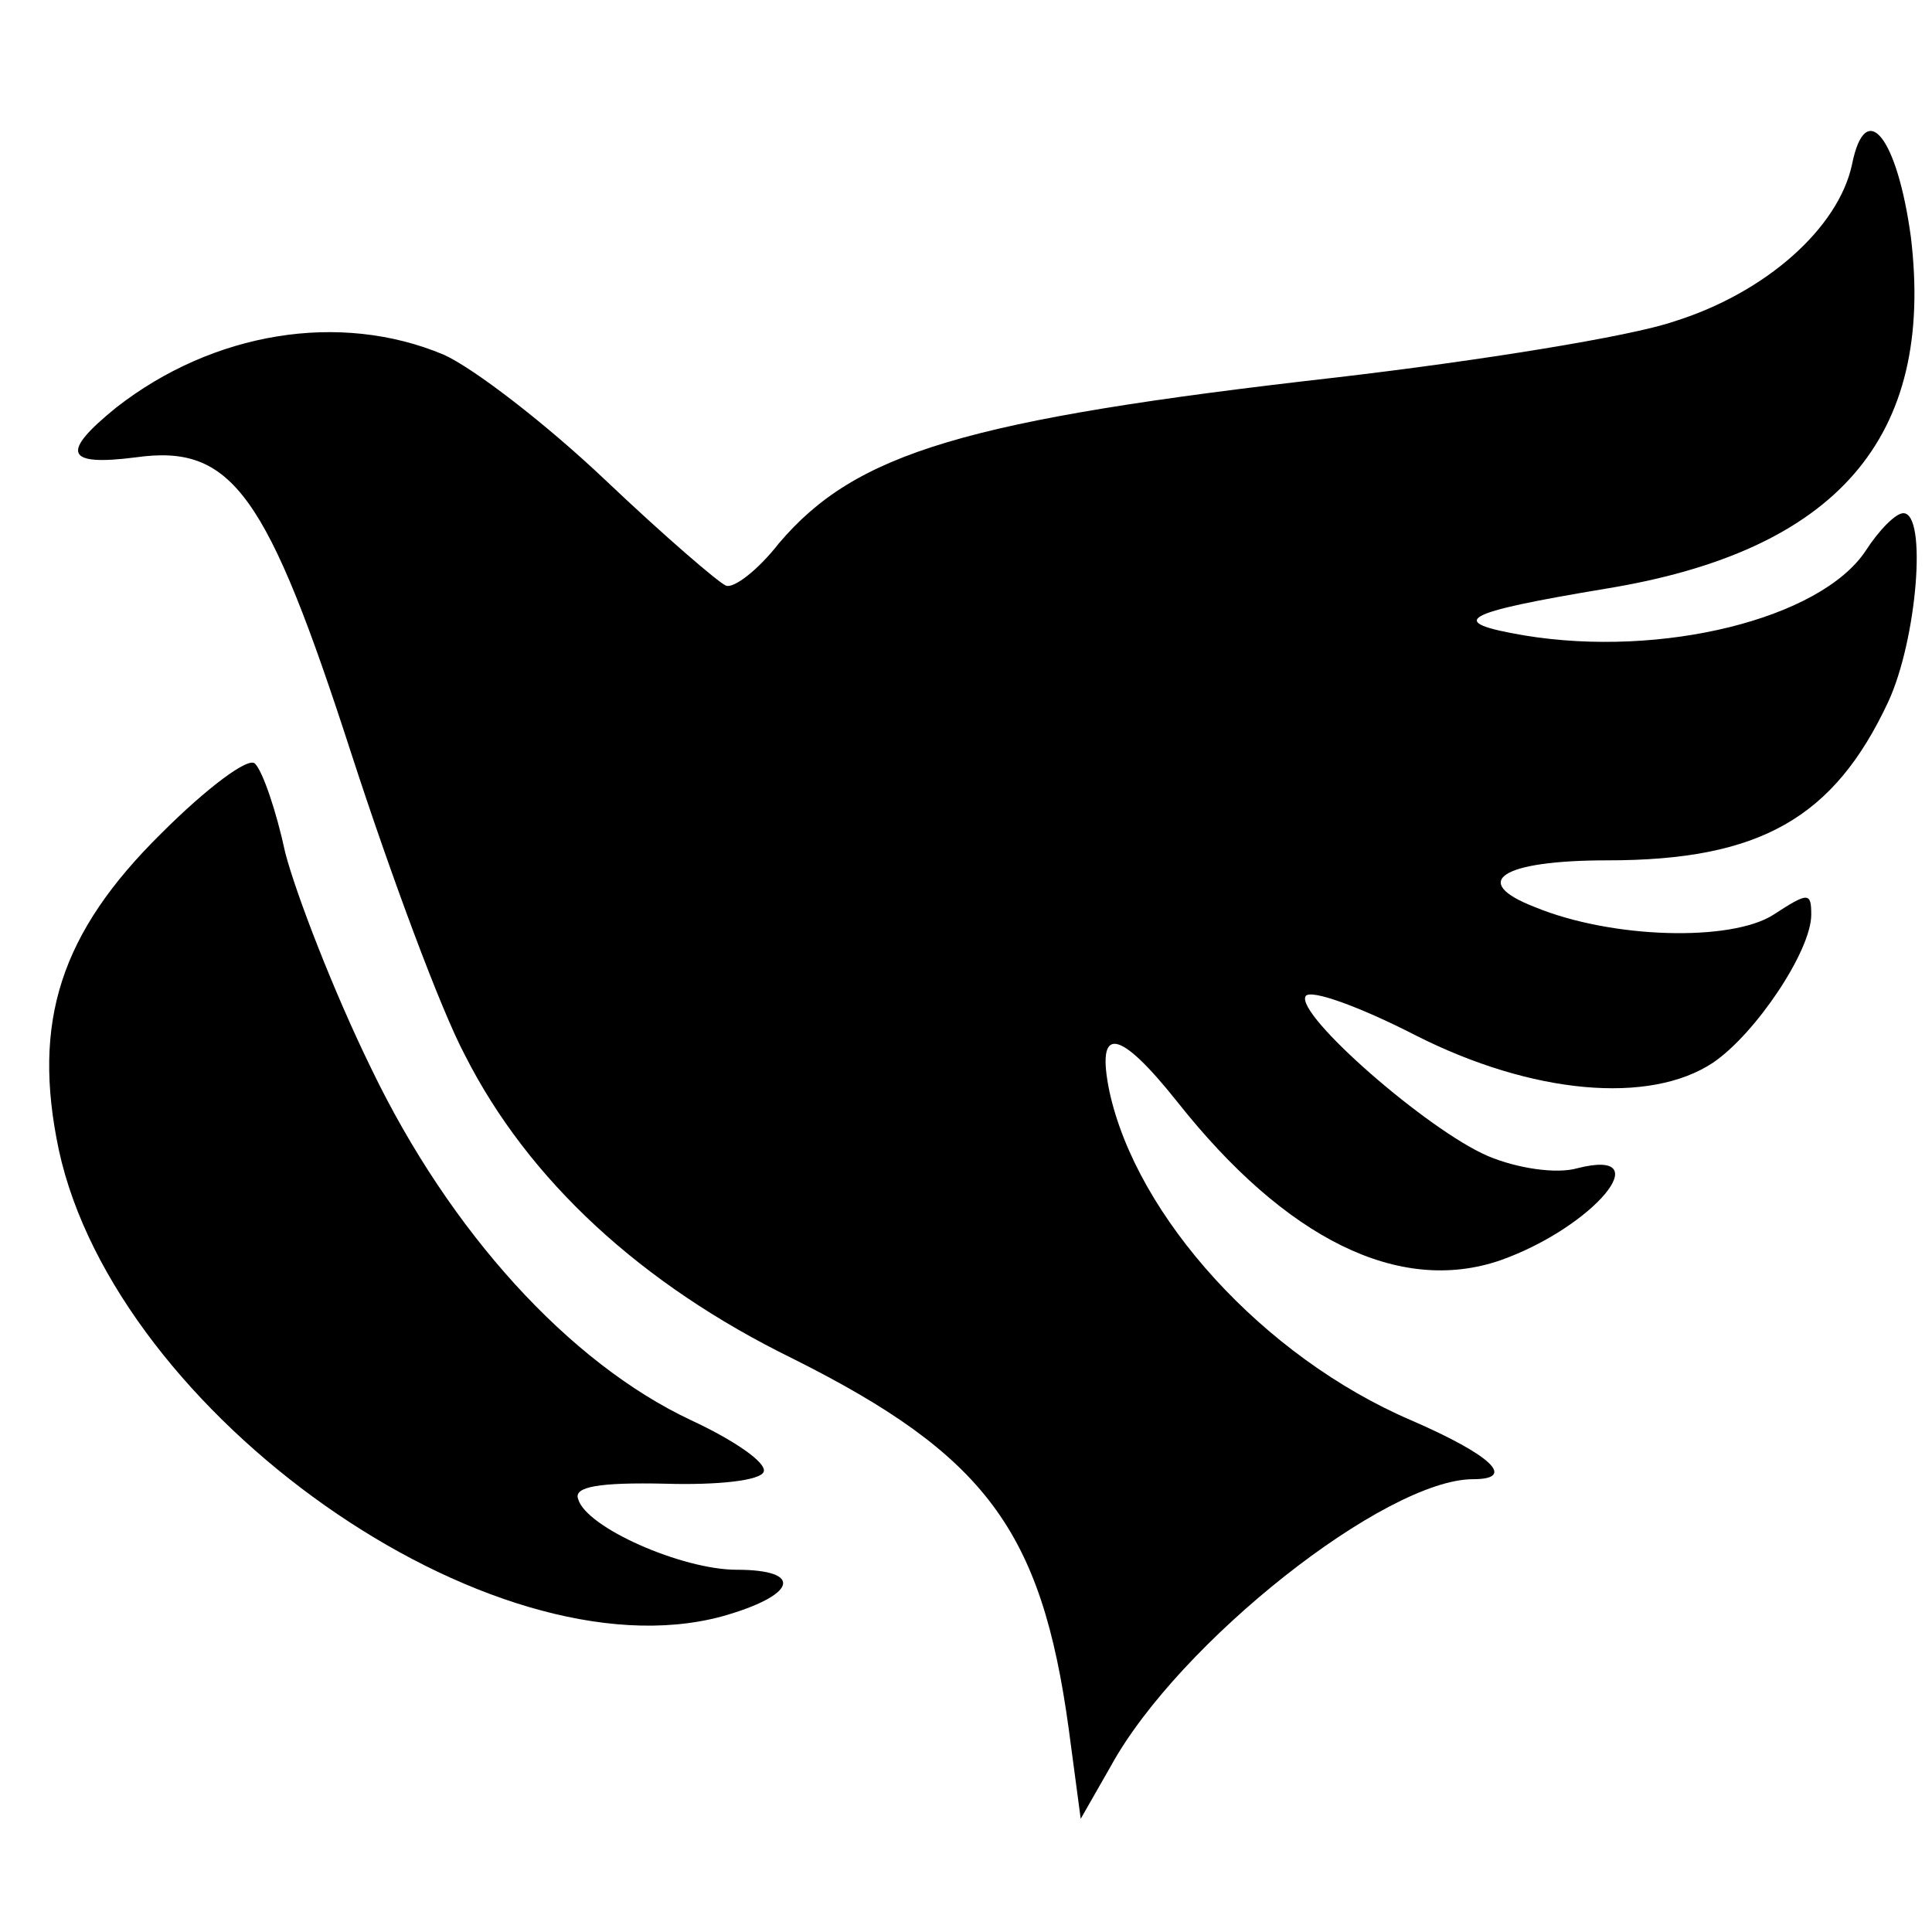 <?xml version="1.0" standalone="no"?>
<!DOCTYPE svg PUBLIC "-//W3C//DTD SVG 20010904//EN"
 "http://www.w3.org/TR/2001/REC-SVG-20010904/DTD/svg10.dtd">
<svg version="1.0" xmlns="http://www.w3.org/2000/svg"
 width="128pt" height="128pt" viewBox="0 0 128 128"
 preserveAspectRatio="xMidYMid meet">
<g transform="translate(0,128) scale(0.1,-0.1)"
fill="#000000" stroke="none">
<path d="M1227 1171 c-9 -42 -57 -85 -118 -104 -29 -10 -129 -26 -223 -37
-247 -28 -319 -50 -370 -110 -14 -18 -30 -30 -35 -28 -5 2 -41 33 -80 70 -39
37 -87 74 -107 83 -69 29 -153 15 -217 -35 -37 -30 -34 -39 13 -33 64 9 87
-24 143 -197 26 -80 59 -169 75 -199 42 -83 117 -152 217 -201 128 -64 165
-114 183 -245 l8 -60 20 35 c45 82 182 190 240 190 29 0 12 16 -41 39 -98 42
-182 135 -200 218 -9 44 6 42 45 -7 72 -91 147 -128 214 -105 62 22 106 75 51
61 -14 -4 -40 0 -59 8 -40 17 -128 94 -121 106 3 5 36 -7 73 -26 77 -39 155
-46 197 -18 28 19 65 74 65 98 0 15 -2 15 -25 0 -28 -18 -107 -16 -158 5 -44
17 -22 31 48 31 101 0 150 28 186 105 19 41 26 125 10 125 -5 0 -16 -11 -25
-25 -30 -45 -135 -71 -226 -56 -53 9 -42 15 54 31 153 25 218 100 202 233 -9
66 -30 93 -39 48z"/>
<path d="M107 728 c-67 -66 -86 -125 -68 -210 38 -175 286 -350 439 -309 50
14 55 31 10 31 -36 0 -100 28 -105 47 -3 8 14 11 58 10 34 -1 63 2 65 8 2 6
-20 21 -48 34 -81 38 -160 125 -212 233 -25 51 -50 116 -57 143 -6 28 -15 54
-20 59 -4 5 -32 -16 -62 -46z"/>
</g>
</svg>
